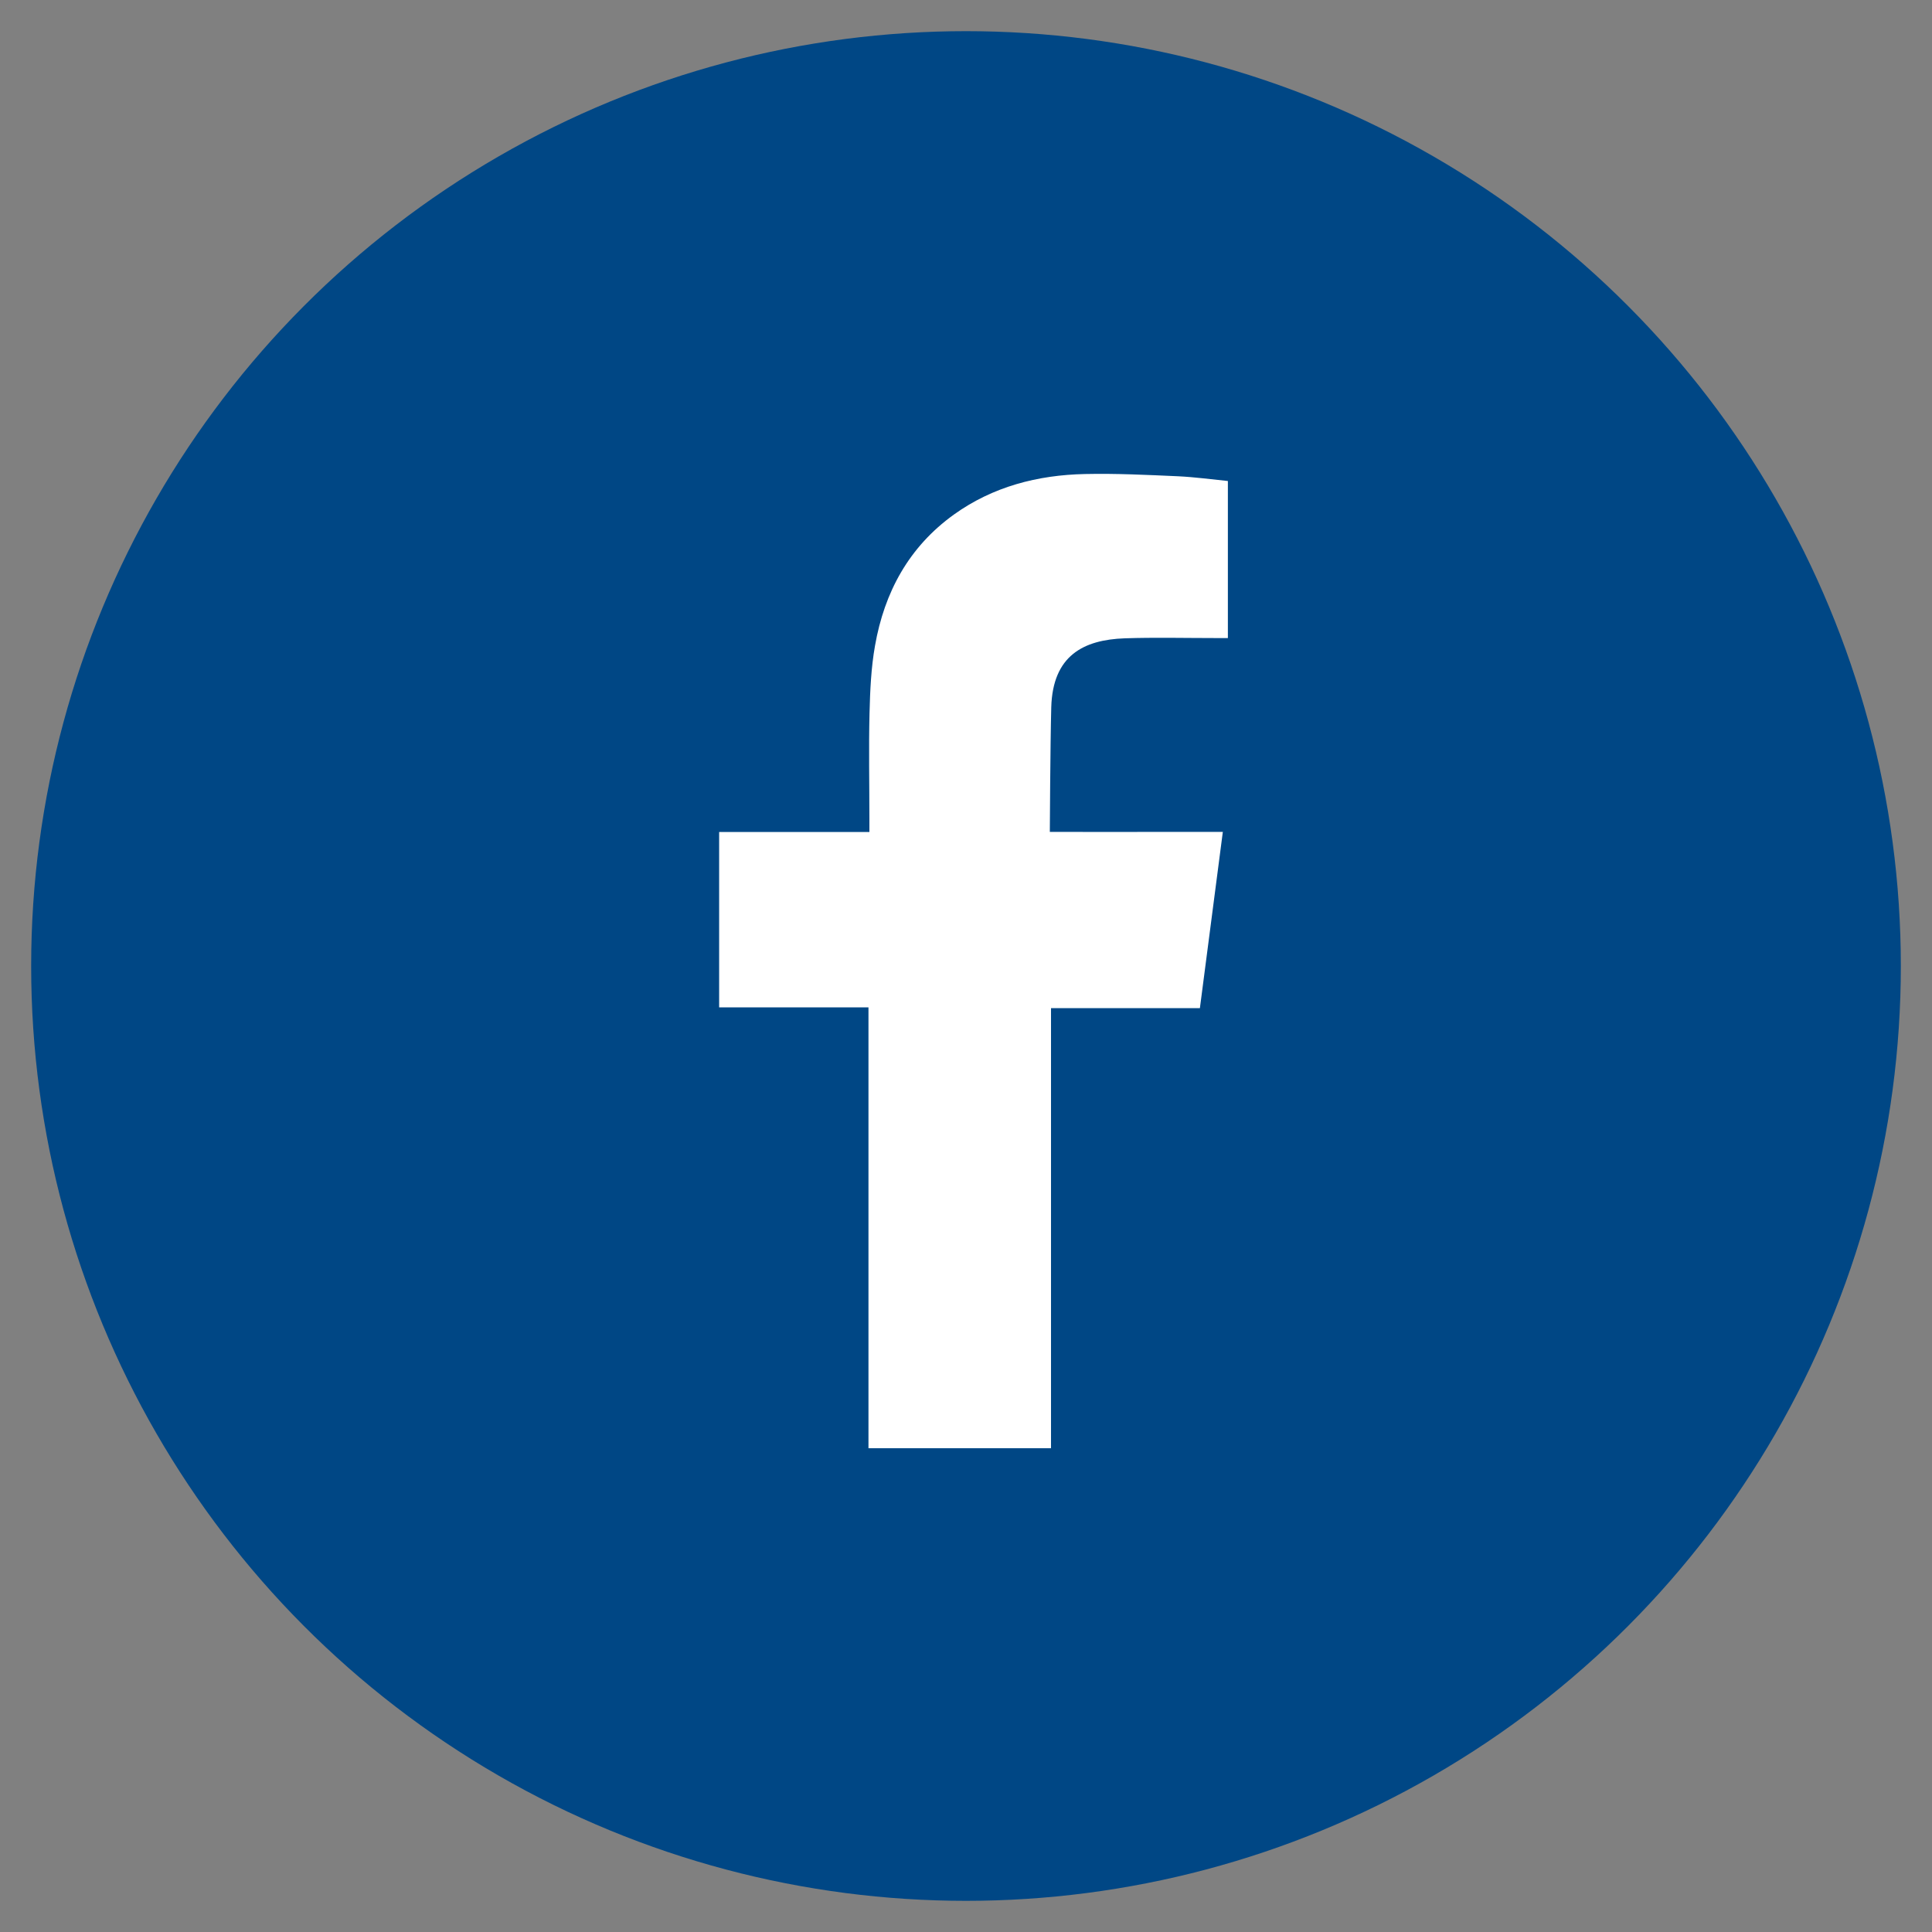 <?xml version="1.0" encoding="utf-8"?>
<!-- Generator: Adobe Illustrator 16.0.0, SVG Export Plug-In . SVG Version: 6.00 Build 0)  -->
<!DOCTYPE svg PUBLIC "-//W3C//DTD SVG 1.1//EN" "http://www.w3.org/Graphics/SVG/1.1/DTD/svg11.dtd">
<svg version="1.1" xmlns="http://www.w3.org/2000/svg" xmlns:xlink="http://www.w3.org/1999/xlink" x="0px" y="0px" width="31px"
	 height="31px" viewBox="0 0 31 31" enable-background="new 0 0 31 31" xml:space="preserve">
<rect x="0" y="0" width="31" height="31" fill="#808080" stroke="none"/>
<g id="Layer_2">
</g>
<g id="Layer_1">
	<g>
		<circle fill="#004785" cx="15.5" cy="15.5" r="15"/>
		<g>
			<path fill-rule="evenodd" clip-rule="evenodd" fill="#FFFFFF" d="M18.048,10.242c0.484-0.016,0.968-0.004,1.454-0.004
				c0.059,0,0.119,0,0.2,0v-2.52c-0.259-0.026-0.529-0.063-0.8-0.076c-0.497-0.022-0.994-0.047-1.492-0.036
				c-0.759,0.016-1.478,0.201-2.105,0.651c-0.72,0.518-1.115,1.245-1.265,2.104c-0.063,0.354-0.079,0.721-0.088,1.081
				c-0.014,0.565-0.002,1.13-0.002,1.696v0.212h-2.411v2.814h2.396v7.074h2.929v-7.062h2.389c0.123-0.936,0.242-1.863,0.368-2.828
				c-0.192,0-0.365,0-0.537,0c-0.679,0.003-2.239,0-2.239,0s0.007-1.395,0.023-2C16.892,10.519,17.384,10.266,18.048,10.242z"/>
		</g>
	</g>
</g>
</svg>
